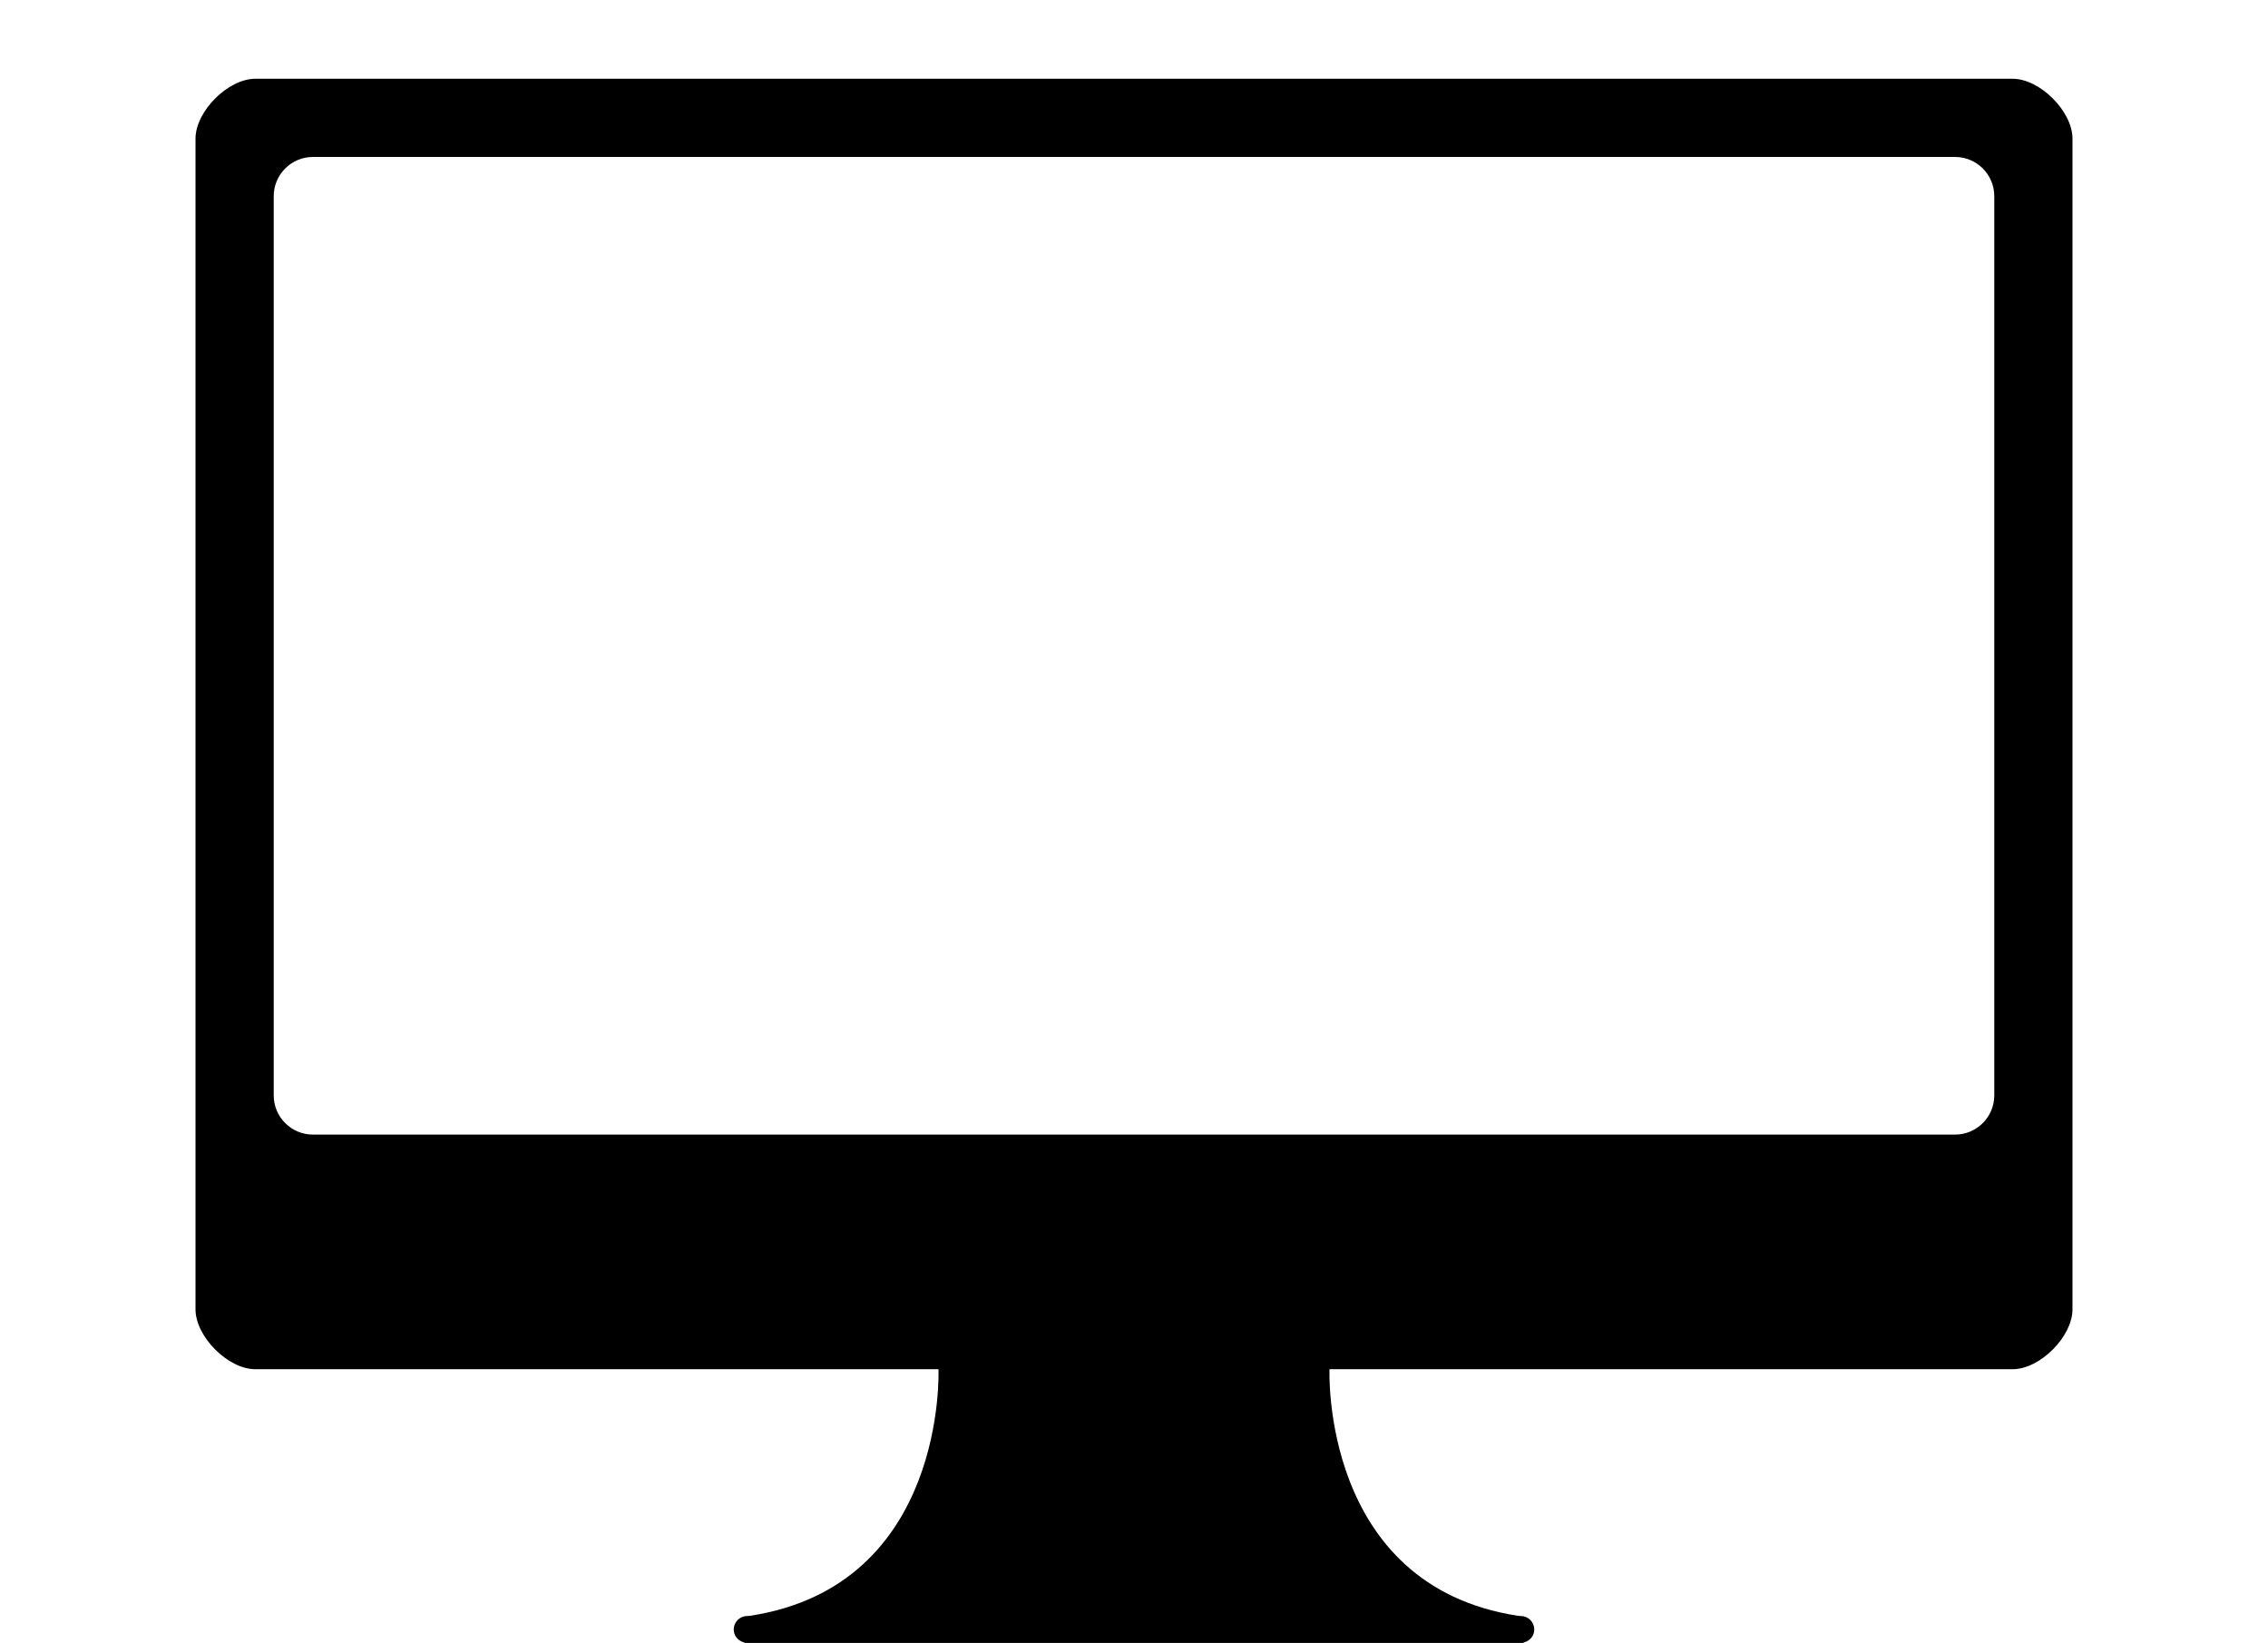 <?xml version="1.0" encoding="utf-8"?>
<!-- Generator: Adobe Illustrator 21.0.0, SVG Export Plug-In . SVG Version: 6.00 Build 0)  -->
<svg version="1.1" id="Layer_1" xmlns="http://www.w3.org/2000/svg" xmlns:xlink="http://www.w3.org/1999/xlink" x="0px" y="0px"
	 viewBox="0 0 58 42.014" style="enable-background:new 0 0 58 42.014;" xml:space="preserve">
<style type="text/css">
	.st0{fill:none;}
</style>
<path d="M38.95,42.014v-0.005c0.015-0.002,0.029-0.008,0.042-0.015c0.141-0.043,0.244-0.17,0.244-0.324
	c0-0.191-0.154-0.345-0.346-0.345c-0.026-0.001-0.044-0.003-0.069-0.005C33.77,40.546,34,35.014,34,35.014h17.469
	c0.7,0,1.531-0.833,1.531-1.531V3.545c0-0.698-0.831-1.531-1.531-1.531H6.531C5.831,2.014,5,2.847,5,3.545v29.938
	c0,0.698,0.831,1.531,1.531,1.531H24c0,0,0.23,5.532-4.821,6.306c-0.025,0.002-0.043,0.004-0.069,0.005
	c-0.192,0-0.346,0.154-0.346,0.345c0,0.154,0.103,0.281,0.244,0.324c0.013,0.007,0.027,0.013,0.042,0.015v0.005H38.95z M51,28.014
	c0,0.55-0.45,1-1,1H8c-0.55,0-1-0.45-1-1v-23c0-0.55,0.45-1,1-1h42c0.55,0,1,0.45,1,1V28.014z"/>
<rect id="rectPath" y="0" class="st0" width="58" height="42.014"/>
</svg>
